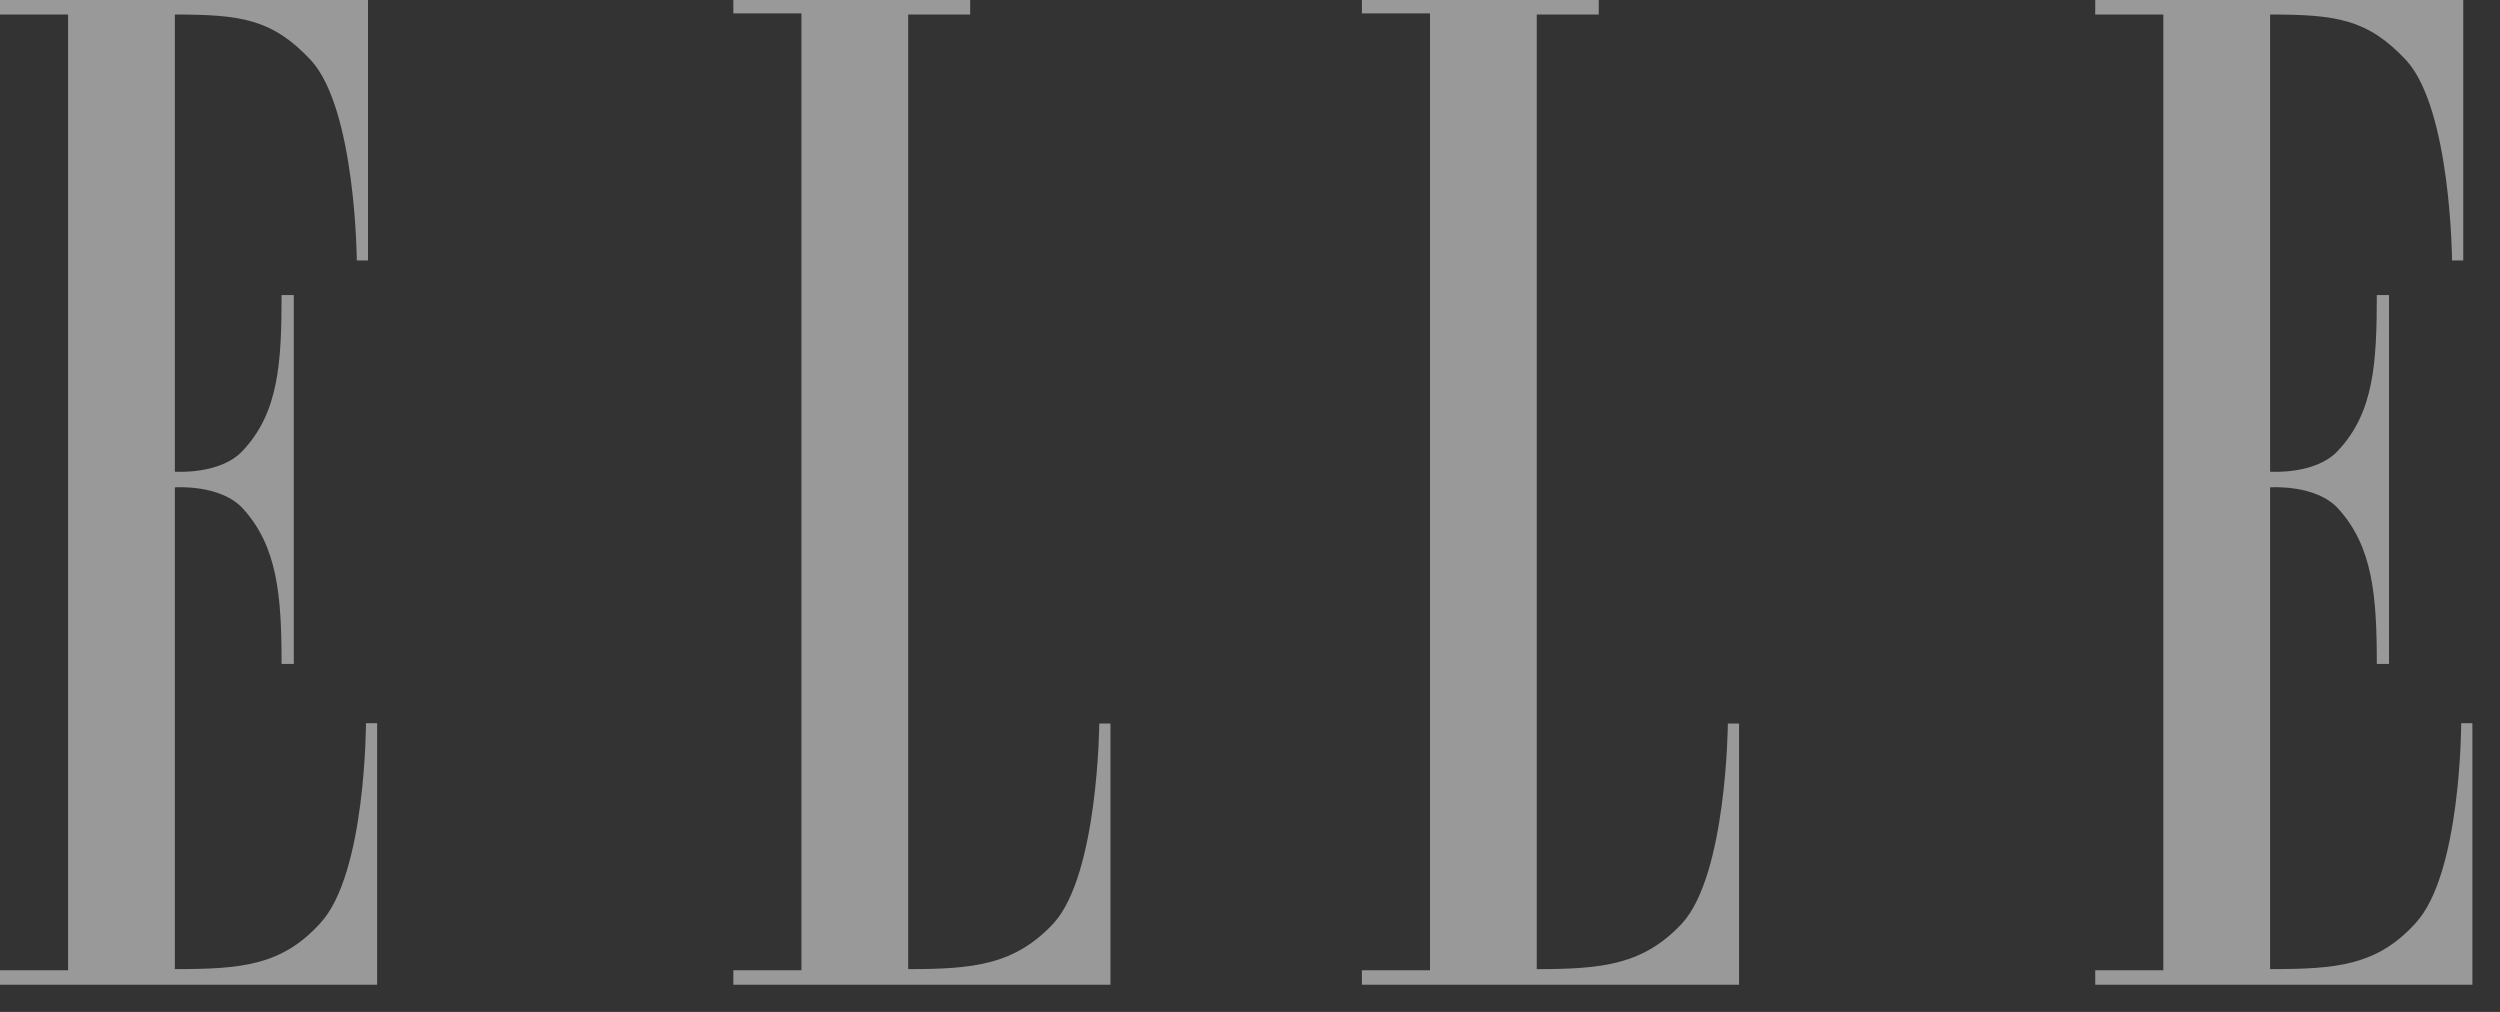 <svg xmlns="http://www.w3.org/2000/svg" xmlns:xlink="http://www.w3.org/1999/xlink" width="84px" height="34px" viewBox="0 0 84 34" version="1.1"><rect x="0" y="0" width="84" height="34" fill="#333333" stroke="none"/><script xmlns="" id="datalayer-checker-script"/>
    <title>ELLE_Magazine_Logo</title>
    <g id="Eb-Difference-LP" stroke="none" stroke-width="1" fill="none" fill-rule="evenodd" opacity="0.5">
        <g id="20201217_EB-Difference-LP_Desktop" transform="translate(-705, -878)" fill="#FFFFFF">
            <g id="Press-Logos" transform="translate(0, 751)">
                <g id="ELLE_Magazine_Logo" transform="translate(705, 127)">
                    <path d="M2.288,32.6 L0,32.6 L0,33.088 L12.672,33.088 L12.672,24.3 L12.296,24.3 C12.296,24.3 12.296,29.37 10.759,31.022 C9.461,32.45 8.095,32.562 5.875,32.562 L5.875,16.375 C5.875,16.375 7.412,16.262 8.163,17.089 C9.325,18.366 9.461,20.018 9.461,22.309 L9.871,22.309 L9.871,9.915 L9.461,9.915 C9.461,12.206 9.359,13.859 8.163,15.136 C7.412,15.962 5.875,15.849 5.875,15.849 L5.875,0.488 C8.095,0.488 9.154,0.638 10.452,2.028 C11.955,3.681 11.989,8.751 11.989,8.751 L12.365,8.751 L12.365,0 L0,0 L0,0.488 L2.288,0.488 L2.288,32.6 L2.288,32.6 Z" id="Shape"/>
                    <path d="M30.515,0.488 L30.515,32.563 C32.735,32.563 34.101,32.413 35.399,31.025 C36.902,29.374 36.936,24.31 36.936,24.31 L37.312,24.31 L37.312,33.088 L24.64,33.088 L24.64,32.6 L26.928,32.6 L26.928,0.45 L24.64,0.45 L24.64,0 L32.598,0 L32.598,0.488 L30.515,0.488 L30.515,0.488 L30.515,0.488 Z" id="path14"/>
                    <path d="M51.635,0.488 L51.635,32.563 C53.855,32.563 55.221,32.413 56.519,31.025 C58.022,29.374 58.056,24.31 58.056,24.31 L58.432,24.31 L58.432,33.088 L45.76,33.088 L45.76,32.6 L48.048,32.6 L48.048,0.45 L45.76,0.45 L45.76,0 L53.718,0 L53.718,0.488 L51.635,0.488 L51.635,0.488 Z" id="path16"/>
                    <path d="M72.688,32.6 L70.4,32.6 L70.4,33.088 L83.072,33.088 L83.072,24.3 L82.696,24.3 C82.696,24.3 82.696,29.37 81.159,31.022 C79.861,32.45 78.495,32.562 76.275,32.562 L76.275,16.375 C76.275,16.375 77.812,16.262 78.563,17.089 C79.725,18.366 79.861,20.018 79.861,22.309 L80.271,22.309 L80.271,9.915 L79.861,9.915 C79.861,12.206 79.759,13.859 78.563,15.136 C77.812,15.962 76.275,15.849 76.275,15.849 L76.275,0.488 C78.495,0.488 79.554,0.638 80.852,2.028 C82.355,3.681 82.389,8.751 82.389,8.751 L82.765,8.751 L82.765,0 L70.4,0 L70.4,0.488 L72.688,0.488 L72.688,32.6 L72.688,32.6 L72.688,32.6 L72.688,32.6 Z" id="path18"/>
                </g>
            </g>
        </g>
    </g>
</svg>